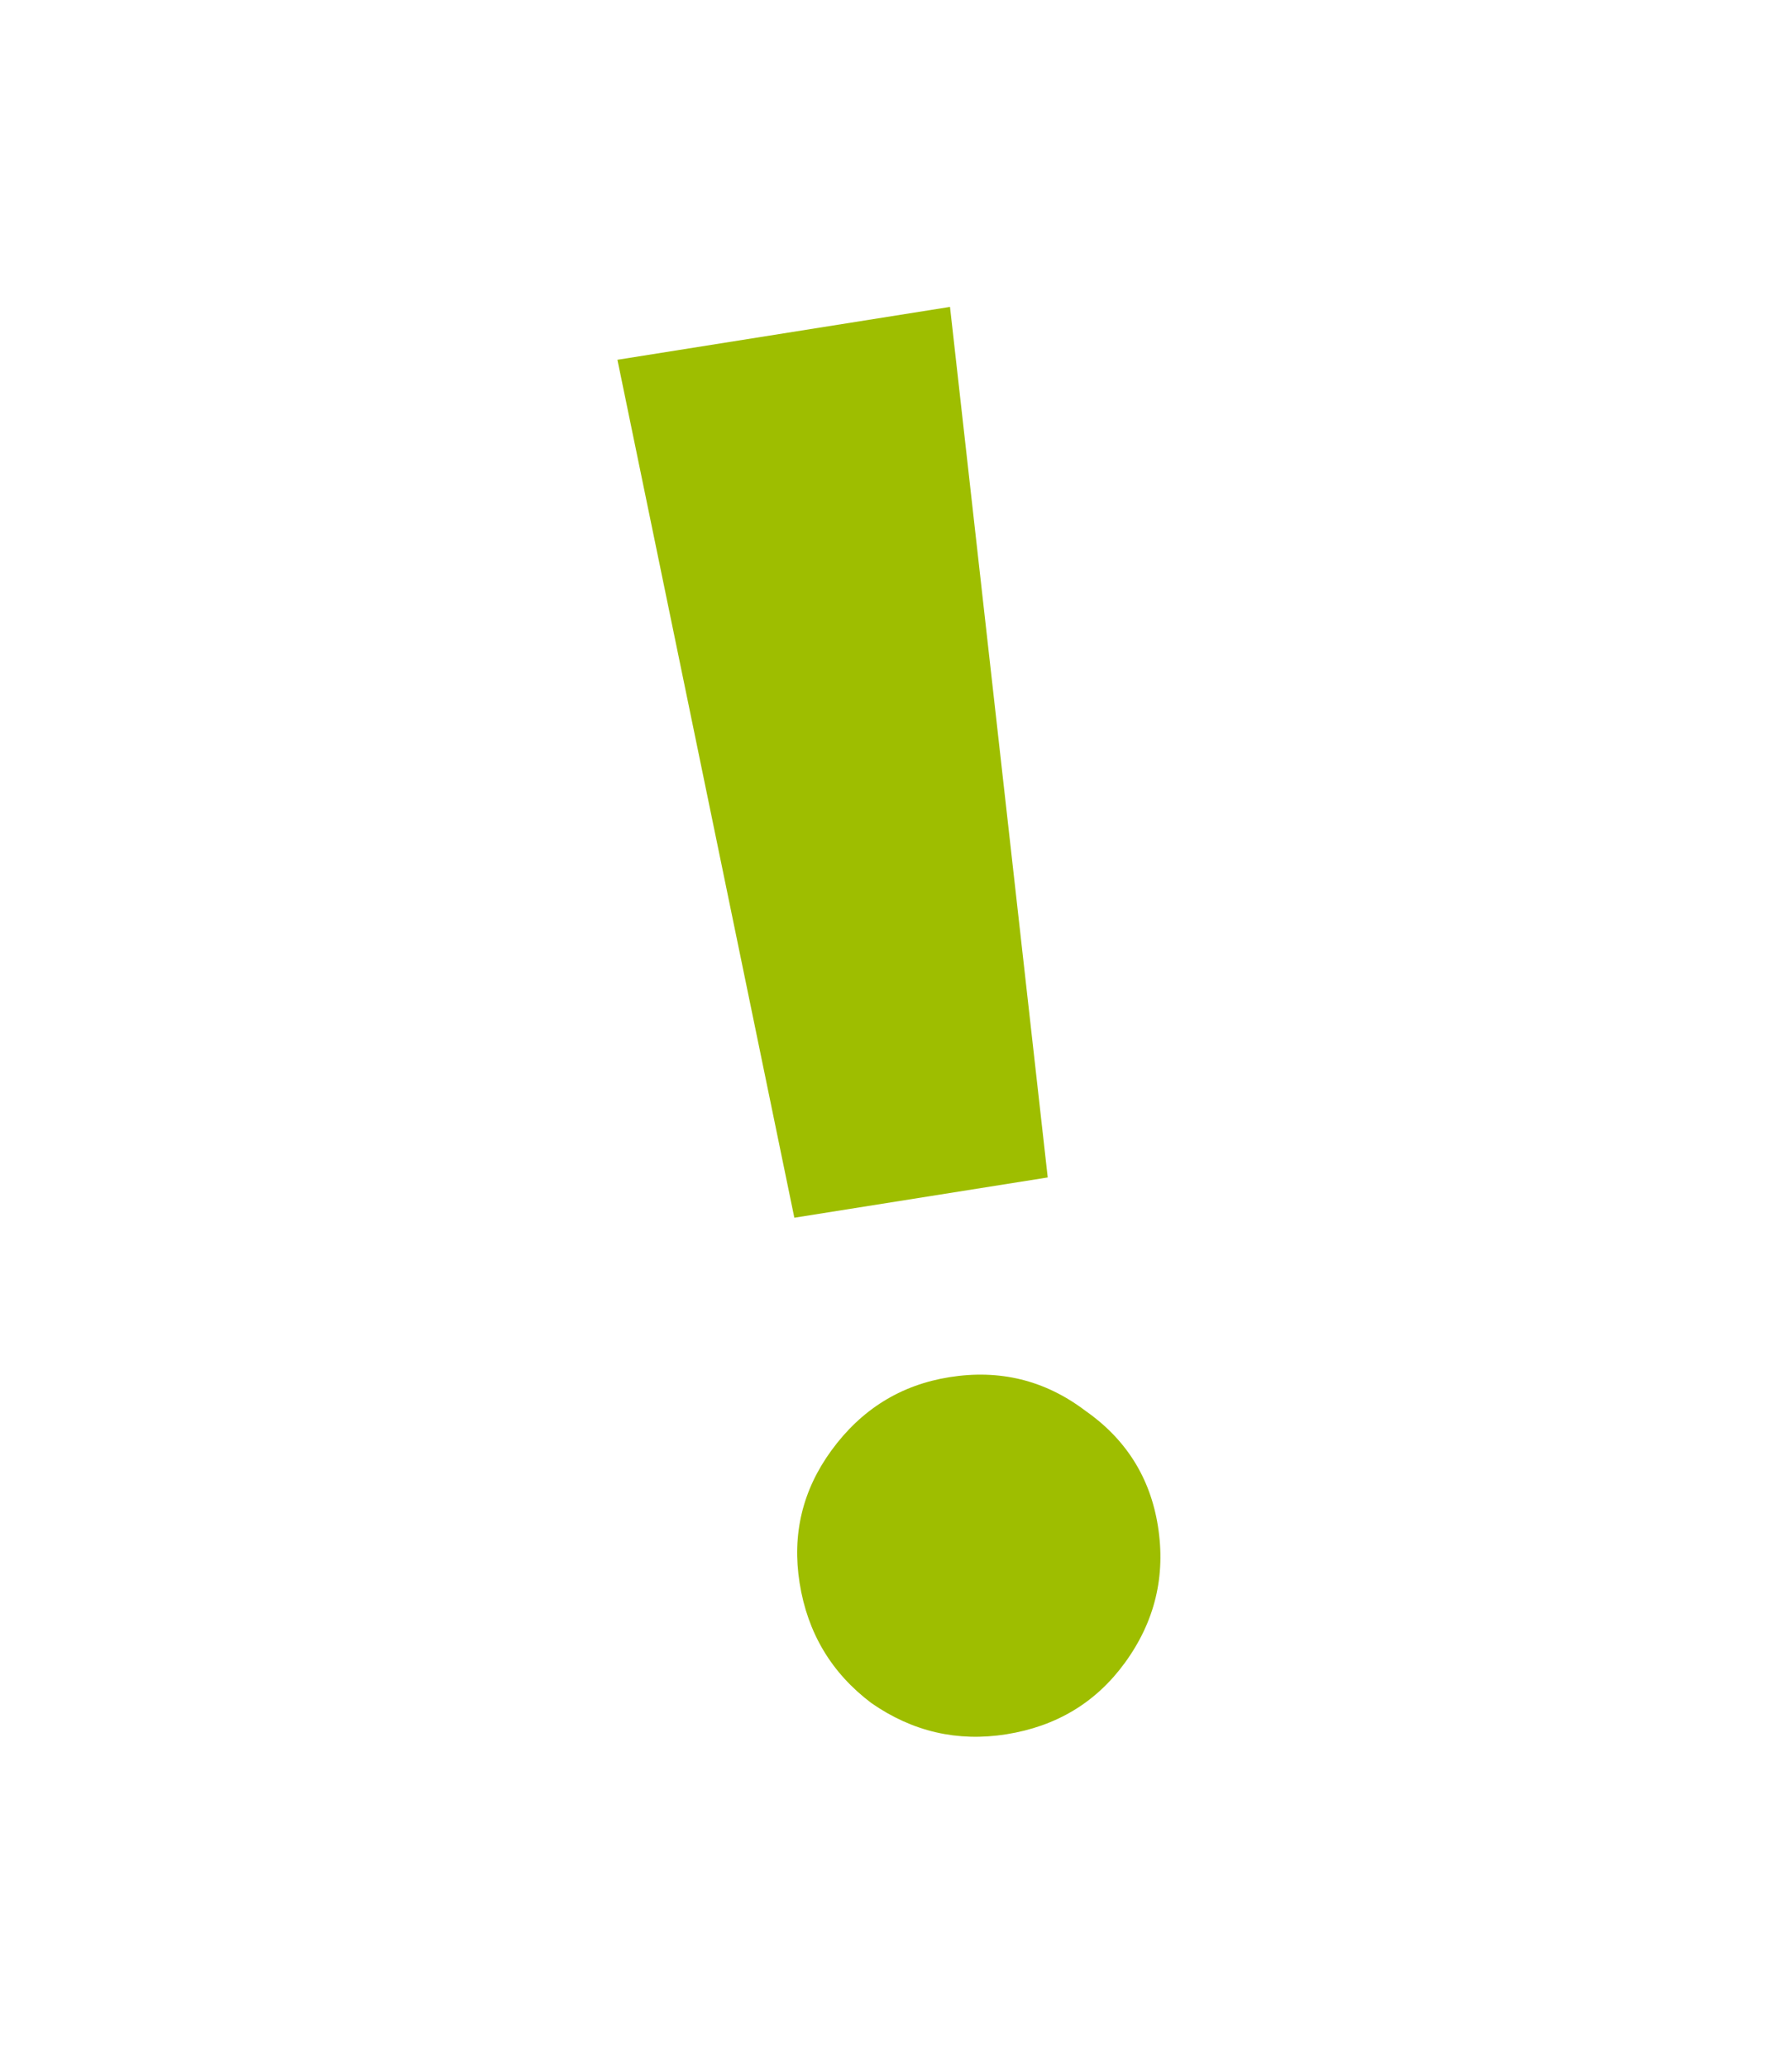 <svg width="163" height="188" viewBox="0 0 163 188" fill="none" xmlns="http://www.w3.org/2000/svg">
<rect width="163" height="188" fill="white"/>
<path d="M86.412 27.91L95.301 107.076L72.253 110.739L56.161 32.718L86.412 27.91ZM86.372 125.237C90.934 124.512 95.031 125.516 98.666 128.25C102.401 130.845 104.621 134.356 105.324 138.782C106.047 143.328 105.044 147.473 102.316 151.218C99.689 154.824 96.095 156.99 91.534 157.715C87.092 158.421 83.004 157.476 79.268 154.881C75.634 152.147 73.456 148.507 72.733 143.961C72.03 139.535 72.991 135.519 75.618 131.913C78.346 128.168 81.931 125.942 86.372 125.237Z" fill="#9EBE00"/>
</svg>

